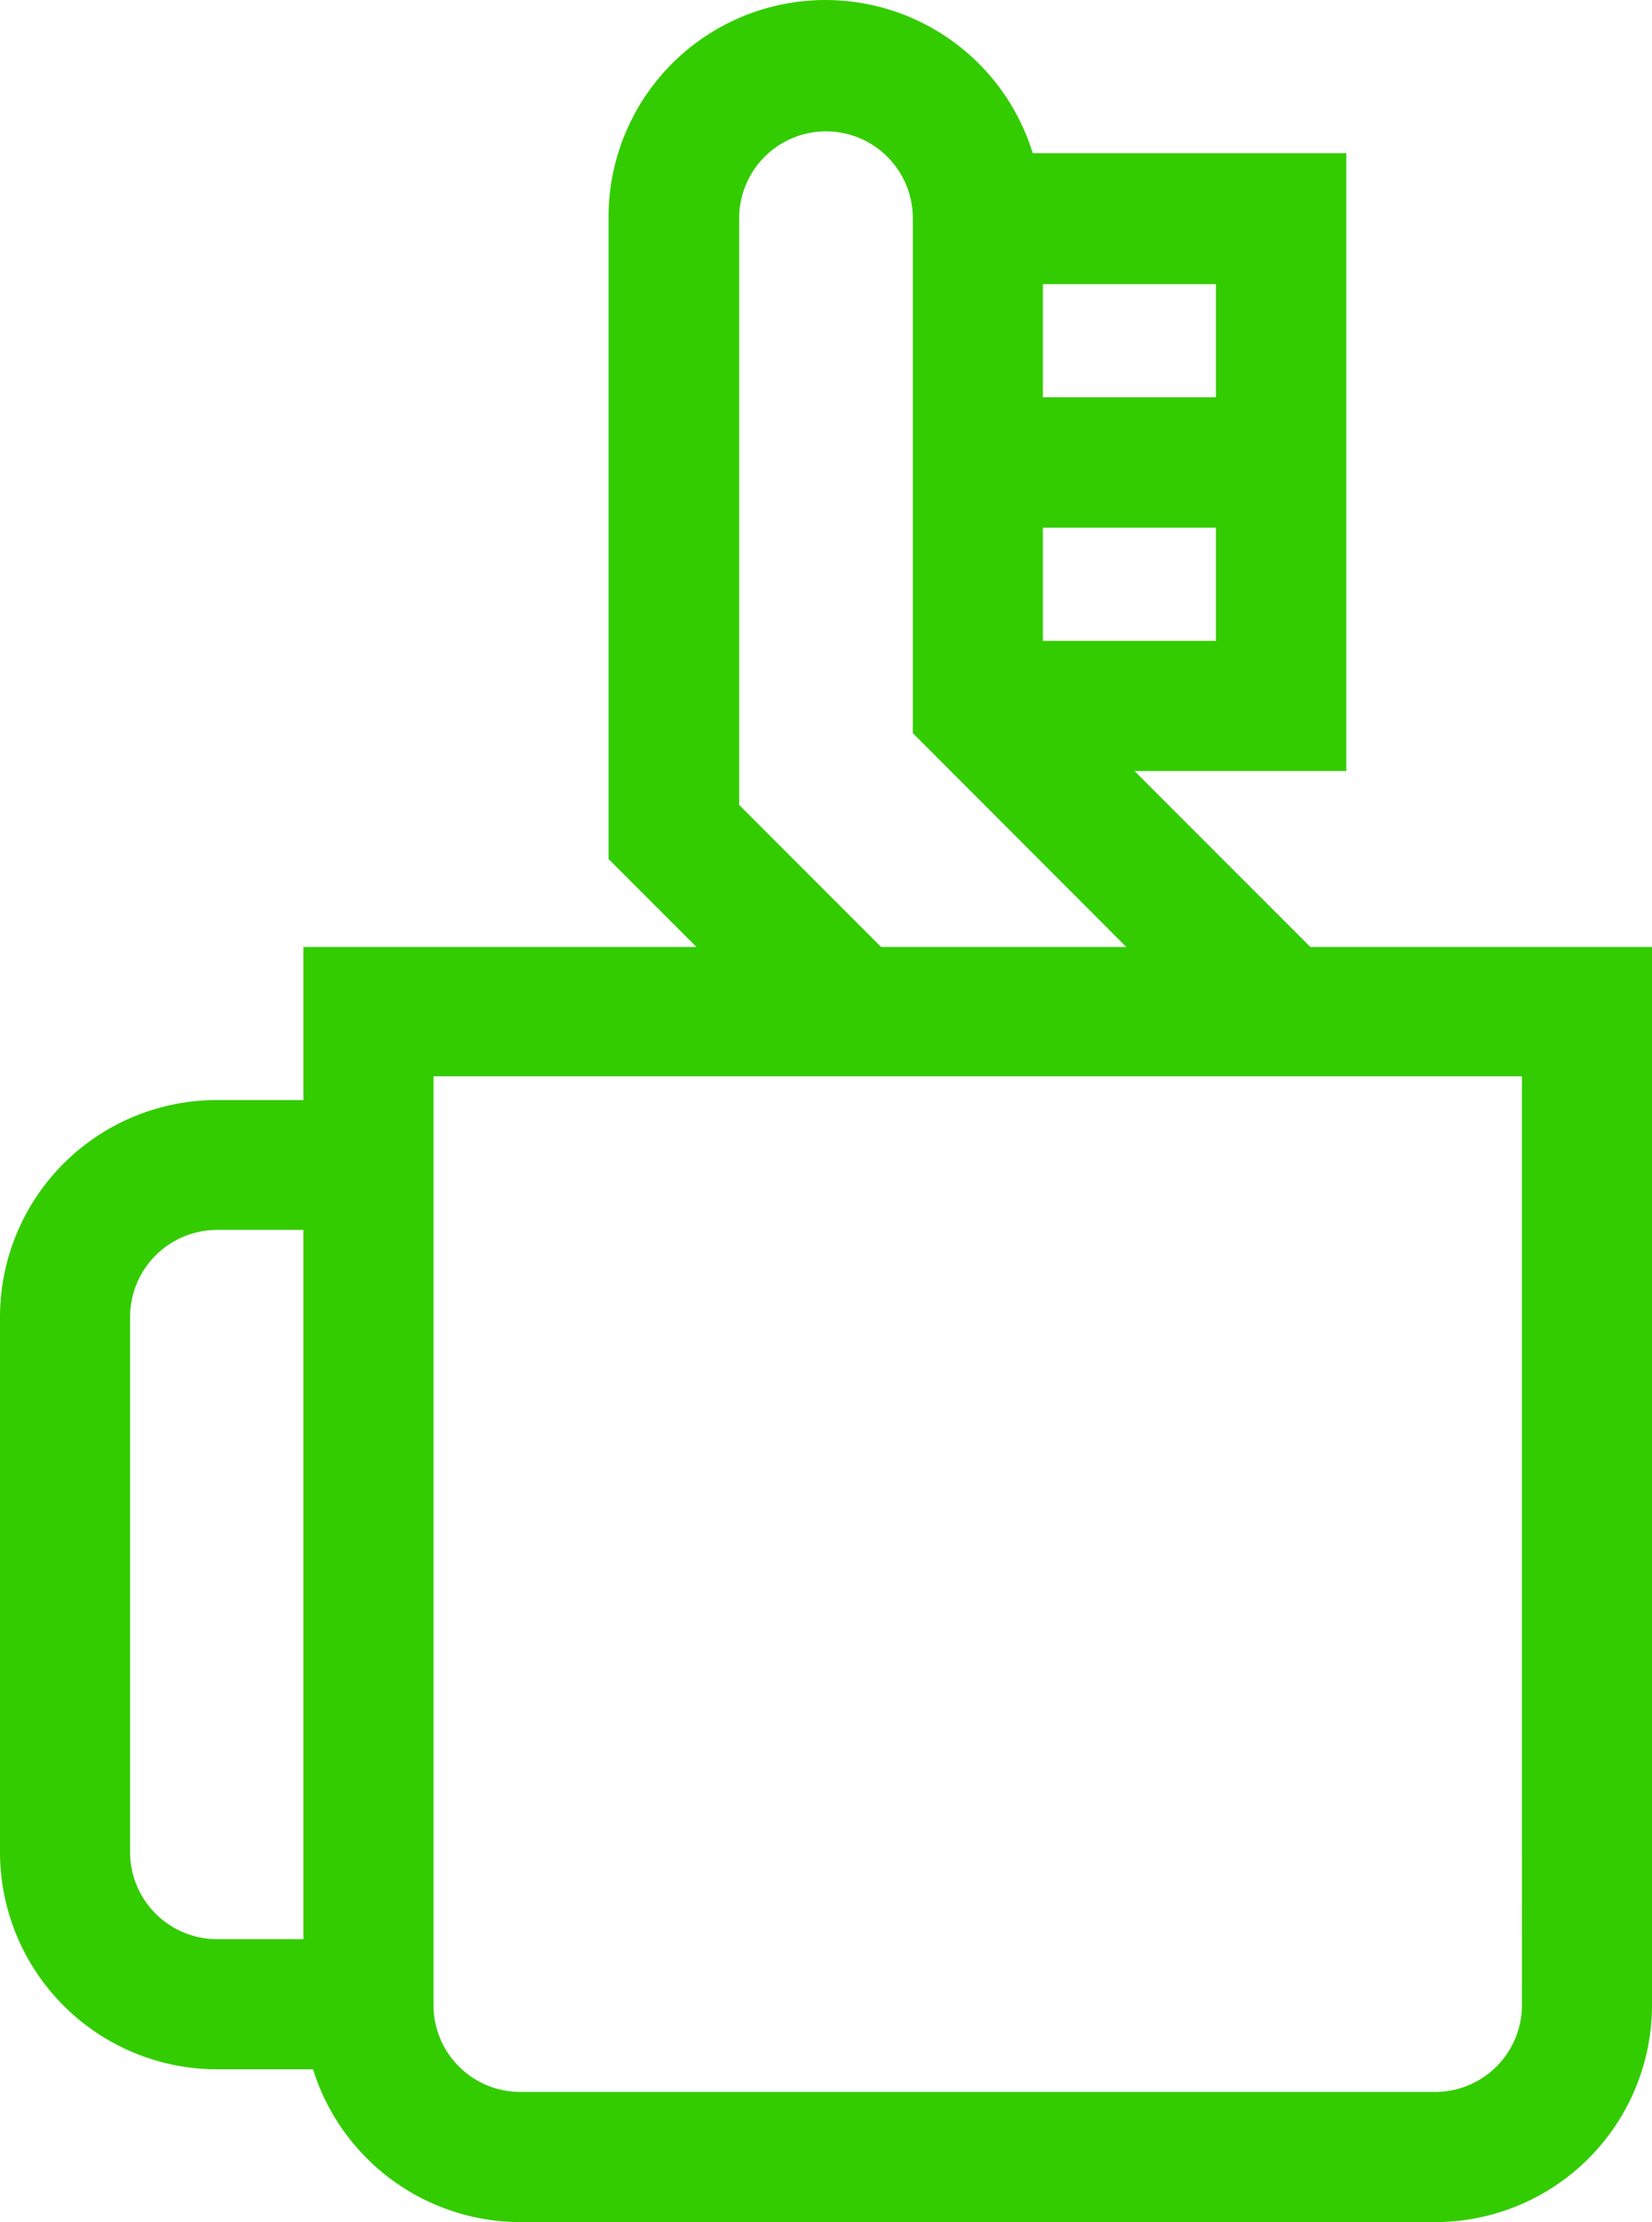 <svg xmlns="http://www.w3.org/2000/svg" width="58.42" height="78.543" viewBox="0 0 58.42 78.543">
  <path id="step04_9" d="M46.34,33.43l-6.22-6.22h7.49V5.37H36.52a7.67,7.67,0,0,0-15,2.3V30.32l3.11,3.11H10.73v5.41H7.67A7.67,7.67,0,0,0,0,46.5V65.43A7.68,7.68,0,0,0,7.67,73.1h3.4a7.69,7.69,0,0,0,7.33,5.4H50.75a7.67,7.67,0,0,0,7.67-7.66V33.43ZM36.88,22.61v-4H43v4ZM43,14H36.88V10H43ZM26.14,28.41V7.67a3.07,3.07,0,1,1,6.14,0v18.2l7.55,7.56H31.16ZM4.6,65.43V46.5a3.08,3.08,0,0,1,3.07-3.07h3.06V68.5H7.67A3.08,3.08,0,0,1,4.6,65.43Zm49.22,5.41a3.07,3.07,0,0,1-3.07,3.06H18.4a3.07,3.07,0,0,1-3.07-3.06V38H53.82Z" transform="translate(0 0.043)" fill="#3c0"/>
</svg>

